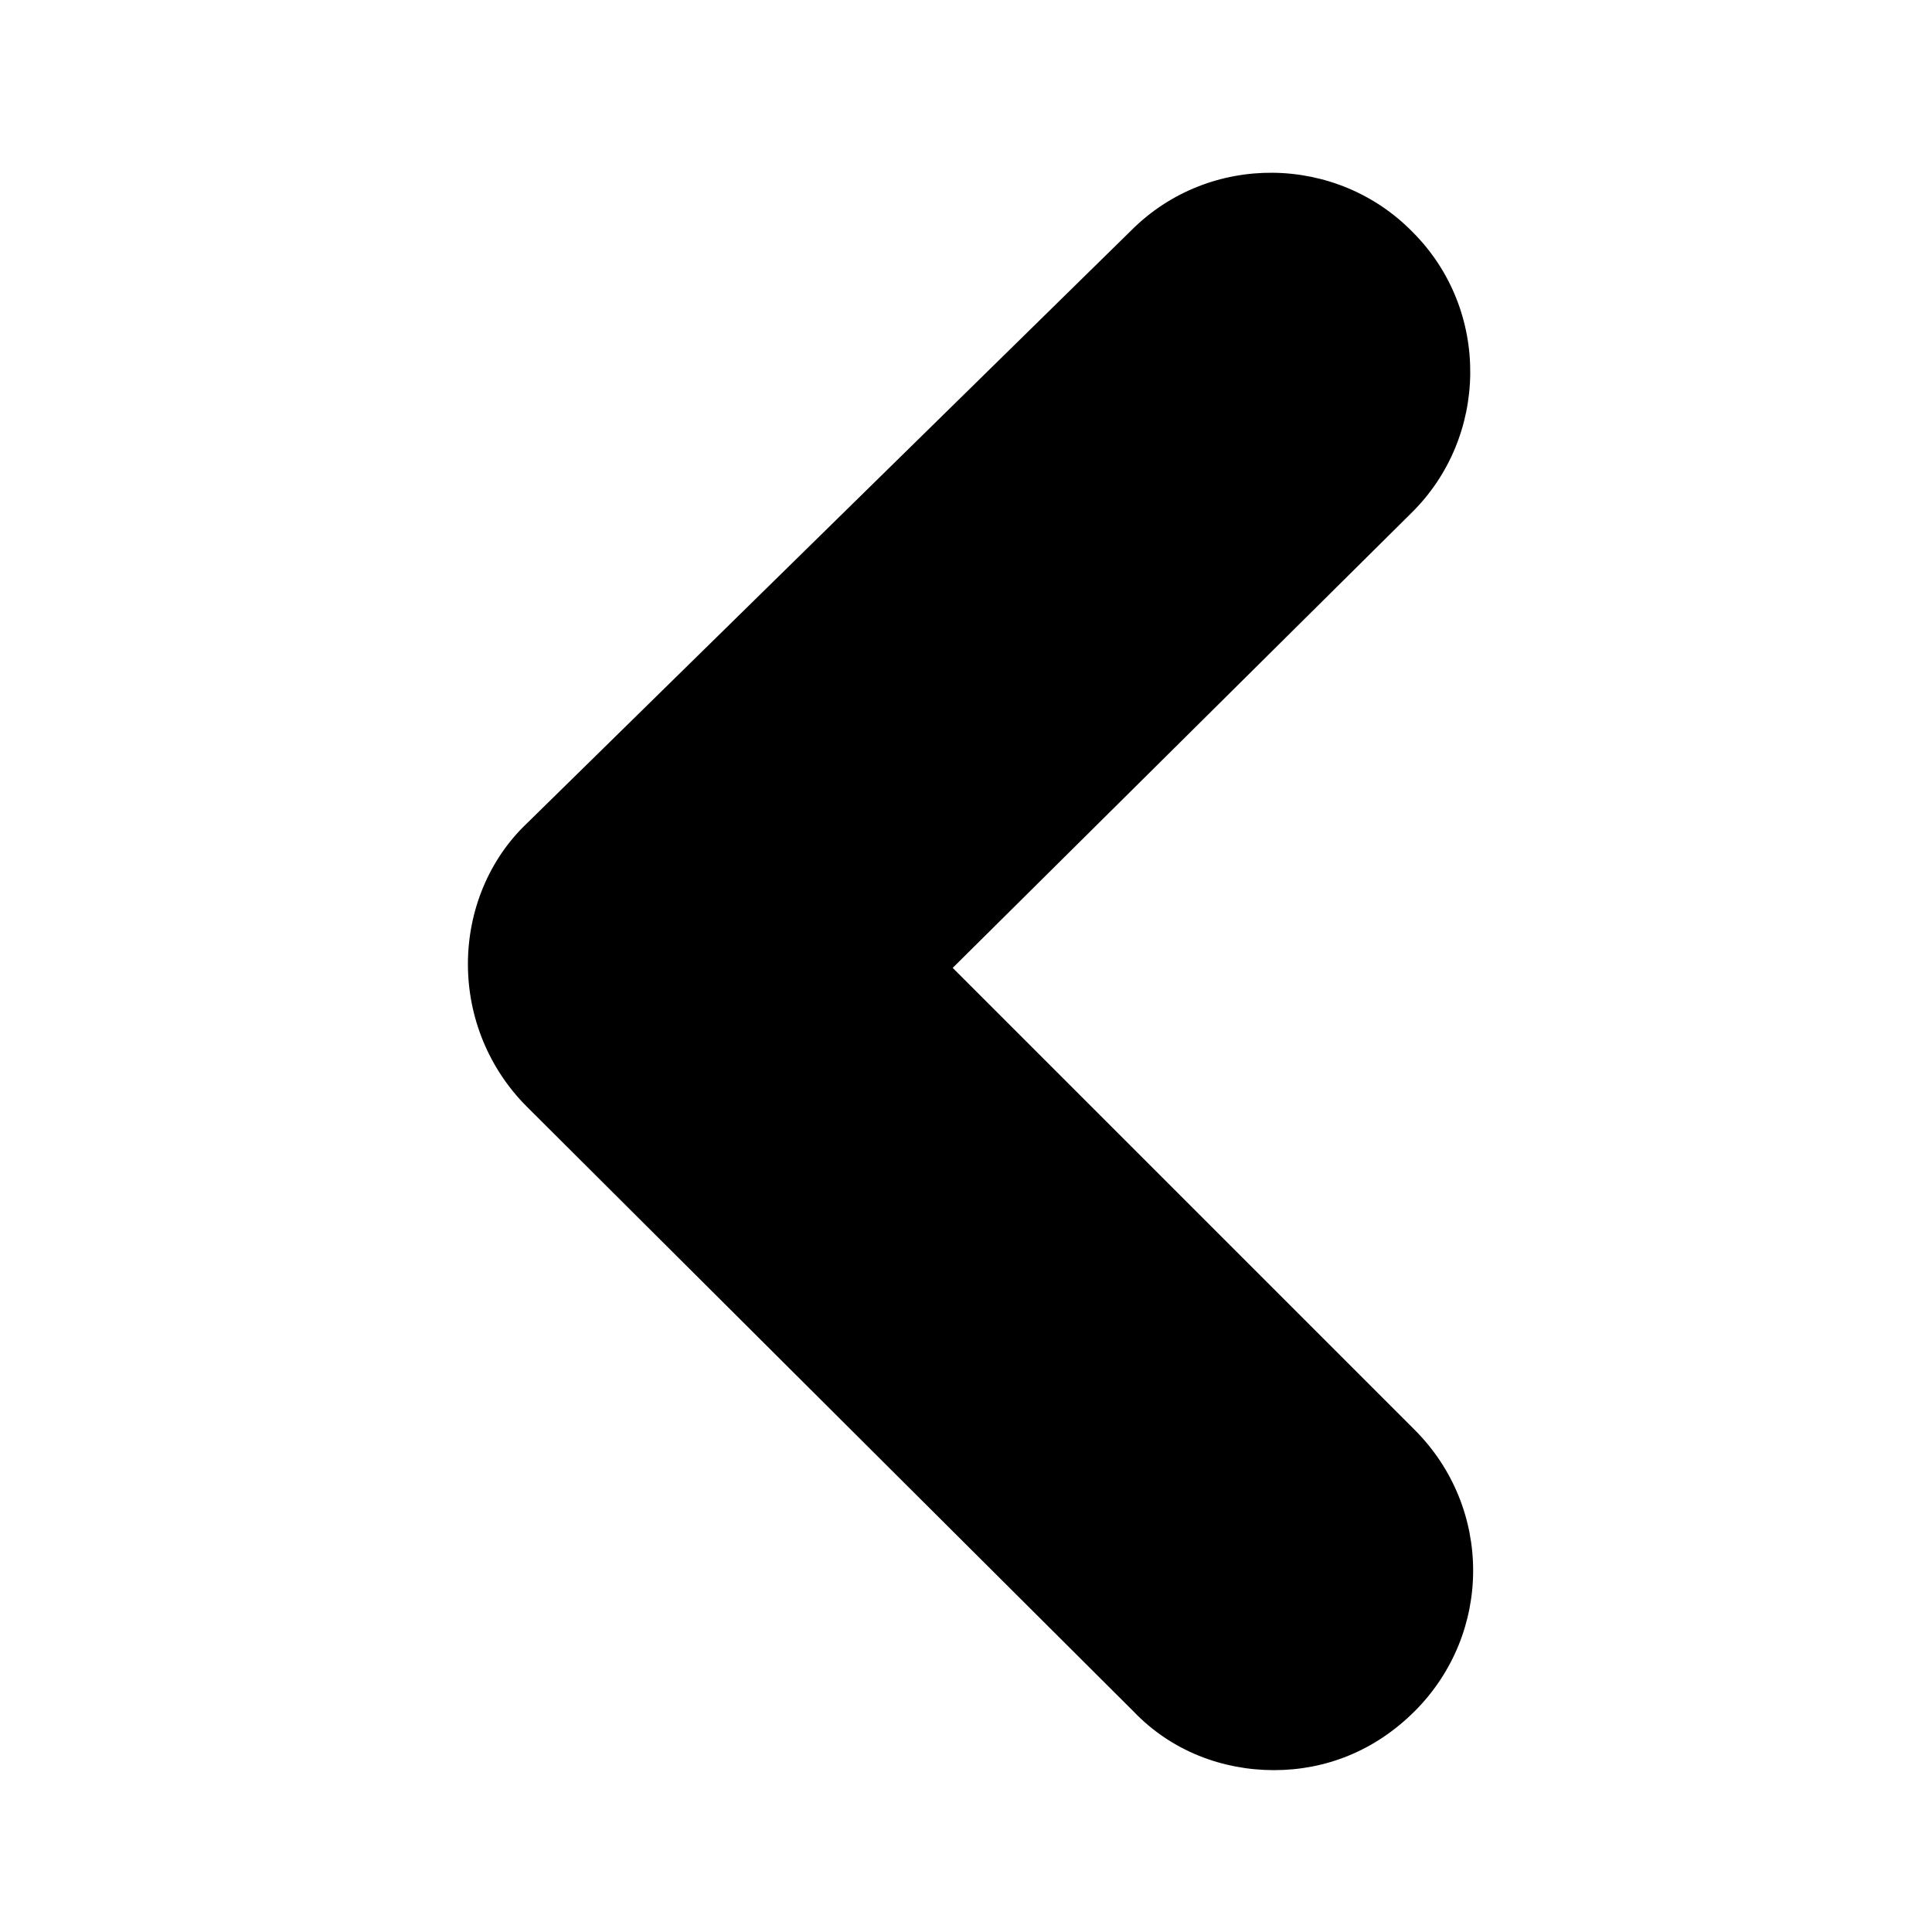 <?xml version="1.0" encoding="UTF-8"?>
<!-- The Best Svg Icon site in the world: iconSvg.co, Visit us! https://iconsvg.co -->
<svg fill="#000000" width="800px" height="800px" version="1.1" viewBox="144 144 512 512" xmlns="http://www.w3.org/2000/svg">
 <path d="m518.9 597.49c-10.578 10.578-23.68 15.617-37.281 15.617-13.602 0-27.207-5.039-37.281-15.617l-160.72-160.21c-10.078-10.078-15.617-23.68-15.617-37.785 0-14.105 5.543-27.711 15.617-37.281l160.21-157.19c20.656-20.656 54.41-20.152 74.562 0.504 20.656 20.656 20.152 54.41-0.504 74.562l-121.41 120.41 122.43 122.43c20.656 20.656 20.656 53.906 0 74.562z"/>
</svg>